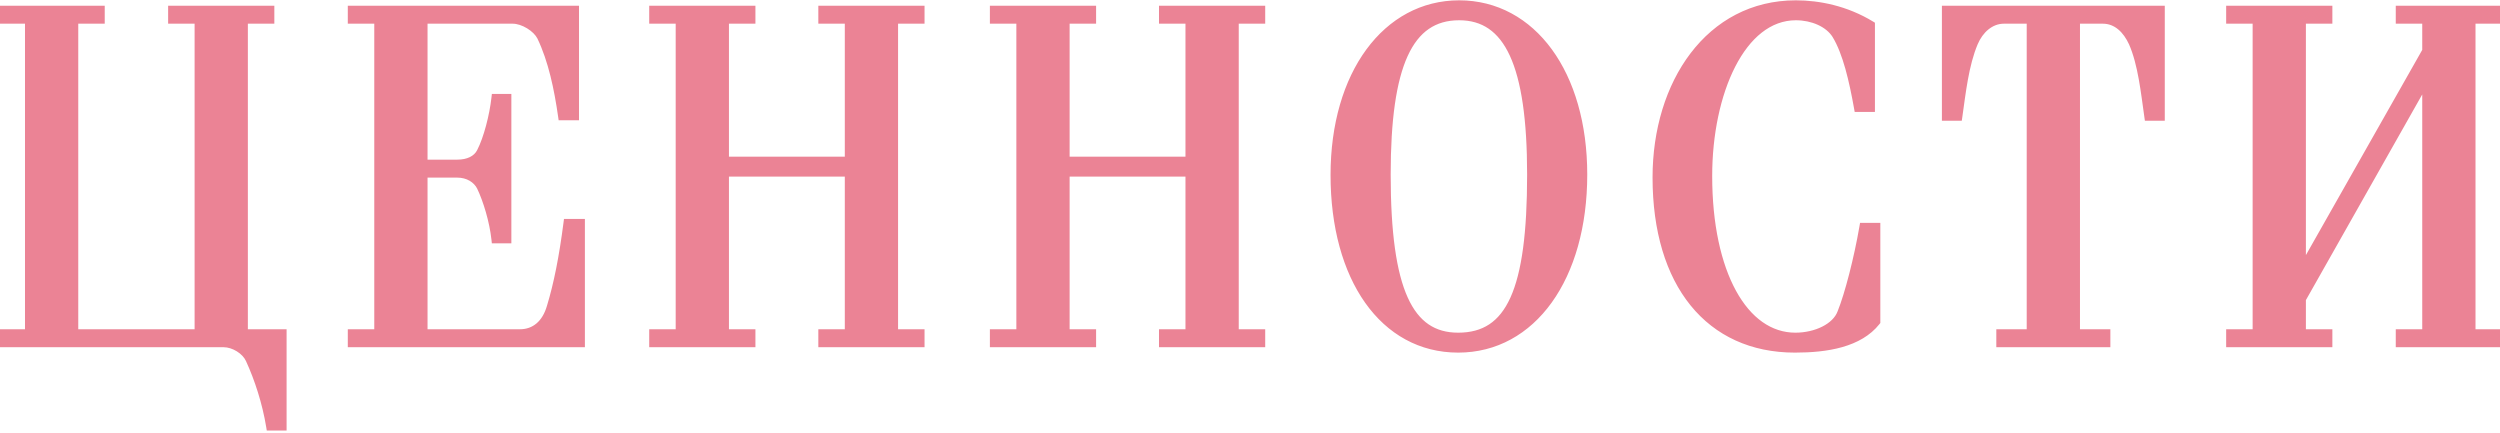 <?xml version="1.0" encoding="UTF-8"?> <svg xmlns="http://www.w3.org/2000/svg" width="306" height="53" viewBox="0 0 306 53" fill="none"> <path d="M24.319 40.8H9.079V2.4H12.319V1.2H0.319V2.4H3.559V40.8H0.319V42H27.379C28.639 42 30.079 42.9 30.559 43.98C31.639 46.32 32.599 49.26 33.079 52.2H34.579V40.8H29.839V2.4H33.079V1.2H21.079V2.4H24.319V40.8ZM71.091 42V27.3H69.471C68.931 31.5 68.271 34.8 67.431 37.56C66.831 39.66 65.451 40.8 63.651 40.8H51.831V21.24H55.971C57.291 21.24 58.371 21.9 58.851 22.86C59.631 24.48 60.411 27.06 60.651 29.28H62.091V12H60.651C60.411 14.16 59.691 16.98 58.851 18.6C58.371 19.56 57.291 20.04 55.971 20.04H51.831V2.4H62.751C64.071 2.4 65.691 3.42 66.231 4.5C67.611 7.38 68.331 10.86 68.811 14.22H70.371V1.2H43.071V2.4H46.311V40.8H43.071V42H71.091ZM103.904 40.8H100.664V42H112.664V40.8H109.424V2.4H112.664V1.2H100.664V2.4H103.904V19.68H88.724V2.4H91.964V1.2H79.964V2.4H83.204V40.8H79.964V42H91.964V40.8H88.724V21.12H103.904V40.8ZM145.602 40.8H142.362V42H154.362V40.8H151.122V2.4H154.362V1.2H142.362V2.4H145.602V19.68H130.422V2.4H133.662V1.2H121.662V2.4H124.902V40.8H121.662V42H133.662V40.8H130.422V21.12H145.602V40.8ZM193.779 21.36C193.779 9.06 187.539 0.54 178.599 0.54C169.719 0.54 163.359 9.06 163.359 21.42C163.359 34.02 169.359 42.66 178.479 42.66C187.539 42.66 193.779 33.96 193.779 21.36ZM187.419 21.36C187.419 35.58 184.839 41.22 178.479 41.22C172.479 41.22 169.719 35.58 169.719 21.36C169.719 7.98 172.419 1.98 178.599 1.98C184.599 1.98 187.419 7.86 187.419 21.36ZM229.652 39.36V27.78H228.092C227.432 31.62 226.292 36.06 225.392 38.28C224.732 40.08 222.272 41.22 219.752 41.22C213.452 41.22 209.072 33.42 209.072 21.54C209.072 11.34 213.152 1.98 219.812 1.98C221.852 1.98 223.832 2.82 224.732 4.26C226.052 6.42 226.832 9.84 227.432 13.2H228.992V3.06C225.932 1.2 222.632 0.54 219.812 0.54C209.252 0.54 202.772 10.2 202.772 21.72C202.772 34.74 209.252 42.66 219.692 42.66C223.652 42.66 227.552 42 229.652 39.36ZM248.569 40.8H244.849V42H257.809V40.8H254.089V2.4H257.389C259.129 2.4 260.329 3.66 261.049 5.22C262.189 7.8 262.549 11.34 262.969 14.28H264.469V1.2H238.189V14.28H239.689C240.109 11.34 240.469 7.92 241.609 5.22C242.269 3.66 243.589 2.4 245.269 2.4H248.569V40.8ZM296.982 40.8H293.742V42H305.742V40.8H302.502V2.4H305.742V1.2H293.742V2.4H296.982V6.24L281.742 33.12V2.4H284.982V1.2H272.982V2.4H276.222V40.8H272.982V42H284.982V40.8H281.742V36.6L296.982 9.66V40.8Z" fill="#EB8395"></path> <path d="M24.319 40.8V41.3H24.819V40.8H24.319ZM9.079 40.8H8.579V41.3H9.079V40.8ZM9.079 2.4V1.9H8.579V2.4H9.079ZM12.319 2.4V2.9H12.819V2.4H12.319ZM12.319 1.2H12.819V0.7H12.319V1.2ZM0.319 1.2V0.7H-0.181V1.2H0.319ZM0.319 2.4H-0.181V2.9H0.319V2.4ZM3.559 2.4H4.059V1.9H3.559V2.4ZM3.559 40.8V41.3H4.059V40.8H3.559ZM0.319 40.8V40.3H-0.181V40.8H0.319ZM0.319 42H-0.181V42.5H0.319V42ZM30.559 43.98L30.102 44.183L30.105 44.19L30.559 43.98ZM33.079 52.2L32.585 52.281L32.654 52.7H33.079V52.2ZM34.579 52.2V52.7H35.079V52.2H34.579ZM34.579 40.8H35.079V40.3H34.579V40.8ZM29.839 40.8H29.339V41.3H29.839V40.8ZM29.839 2.4V1.9H29.339V2.4H29.839ZM33.079 2.4V2.9H33.579V2.4H33.079ZM33.079 1.2H33.579V0.7H33.079V1.2ZM21.079 1.2V0.7H20.579V1.2H21.079ZM21.079 2.4H20.579V2.9H21.079V2.4ZM24.319 2.4H24.819V1.9H24.319V2.4ZM24.319 40.3H9.079V41.3H24.319V40.3ZM9.579 40.8V2.4H8.579V40.8H9.579ZM9.079 2.9H12.319V1.9H9.079V2.9ZM12.819 2.4V1.2H11.819V2.4H12.819ZM12.319 0.7H0.319V1.7H12.319V0.7ZM-0.181 1.2V2.4H0.819V1.2H-0.181ZM0.319 2.9H3.559V1.9H0.319V2.9ZM3.059 2.4V40.8H4.059V2.4H3.059ZM3.559 40.3H0.319V41.3H3.559V40.3ZM-0.181 40.8V42H0.819V40.8H-0.181ZM0.319 42.5H27.379V41.5H0.319V42.5ZM27.379 42.5C27.897 42.5 28.481 42.688 28.997 43.009C29.514 43.332 29.913 43.758 30.102 44.183L31.016 43.777C30.725 43.122 30.164 42.558 29.526 42.161C28.886 41.762 28.121 41.5 27.379 41.5V42.5ZM30.105 44.19C31.167 46.492 32.113 49.389 32.585 52.281L33.572 52.119C33.084 49.132 32.11 46.148 31.013 43.77L30.105 44.19ZM33.079 52.7H34.579V51.7H33.079V52.7ZM35.079 52.2V40.8H34.079V52.2H35.079ZM34.579 40.3H29.839V41.3H34.579V40.3ZM30.339 40.8V2.4H29.339V40.8H30.339ZM29.839 2.9H33.079V1.9H29.839V2.9ZM33.579 2.4V1.2H32.579V2.4H33.579ZM33.079 0.7H21.079V1.7H33.079V0.7ZM20.579 1.2V2.4H21.579V1.2H20.579ZM21.079 2.9H24.319V1.9H21.079V2.9ZM23.819 2.4V40.8H24.819V2.4H23.819ZM71.091 42V42.5H71.591V42H71.091ZM71.091 27.3H71.591V26.8H71.091V27.3ZM69.471 27.3V26.8H69.031L68.975 27.236L69.471 27.3ZM67.431 37.56L66.953 37.414L66.95 37.423L67.431 37.56ZM51.831 40.8H51.331V41.3H51.831V40.8ZM51.831 21.24V20.74H51.331V21.24H51.831ZM58.851 22.86L59.302 22.643L59.298 22.636L58.851 22.86ZM60.651 29.28L60.154 29.334L60.202 29.78H60.651V29.28ZM62.091 29.28V29.78H62.591V29.28H62.091ZM62.091 12H62.591V11.5H62.091V12ZM60.651 12V11.5H60.204L60.154 11.945L60.651 12ZM58.851 18.6L58.407 18.37L58.404 18.376L58.851 18.6ZM51.831 20.04H51.331V20.54H51.831V20.04ZM51.831 2.4V1.9H51.331V2.4H51.831ZM66.231 4.5L66.682 4.284L66.678 4.276L66.231 4.5ZM68.811 14.22L68.316 14.291L68.377 14.72H68.811V14.22ZM70.371 14.22V14.72H70.871V14.22H70.371ZM70.371 1.2H70.871V0.7H70.371V1.2ZM43.071 1.2V0.7H42.571V1.2H43.071ZM43.071 2.4H42.571V2.9H43.071V2.4ZM46.311 2.4H46.811V1.9H46.311V2.4ZM46.311 40.8V41.3H46.811V40.8H46.311ZM43.071 40.8V40.3H42.571V40.8H43.071ZM43.071 42H42.571V42.5H43.071V42ZM71.591 42V27.3H70.591V42H71.591ZM71.091 26.8H69.471V27.8H71.091V26.8ZM68.975 27.236C68.437 31.419 67.782 34.69 66.953 37.414L67.909 37.706C68.76 34.91 69.425 31.581 69.967 27.364L68.975 27.236ZM66.95 37.423C66.671 38.4 66.222 39.116 65.668 39.586C65.118 40.053 64.439 40.3 63.651 40.3V41.3C64.663 41.3 65.574 40.977 66.315 40.349C67.051 39.724 67.591 38.82 67.912 37.697L66.95 37.423ZM63.651 40.3H51.831V41.3H63.651V40.3ZM52.331 40.8V21.24H51.331V40.8H52.331ZM51.831 21.74H55.971V20.74H51.831V21.74ZM55.971 21.74C57.127 21.74 58.019 22.314 58.404 23.084L59.298 22.636C58.723 21.486 57.455 20.74 55.971 20.74V21.74ZM58.401 23.077C59.156 24.646 59.92 27.171 60.154 29.334L61.148 29.226C60.902 26.949 60.106 24.314 59.302 22.643L58.401 23.077ZM60.651 29.78H62.091V28.78H60.651V29.78ZM62.591 29.28V12H61.591V29.28H62.591ZM62.091 11.5H60.651V12.5H62.091V11.5ZM60.154 11.945C59.918 14.068 59.209 16.823 58.407 18.37L59.295 18.83C60.173 17.137 60.904 14.252 61.148 12.055L60.154 11.945ZM58.404 18.376C58.041 19.101 57.188 19.54 55.971 19.54V20.54C57.394 20.54 58.701 20.018 59.298 18.824L58.404 18.376ZM55.971 19.54H51.831V20.54H55.971V19.54ZM52.331 20.04V2.4H51.331V20.04H52.331ZM51.831 2.9H62.751V1.9H51.831V2.9ZM62.751 2.9C63.293 2.9 63.938 3.114 64.523 3.472C65.109 3.83 65.569 4.293 65.784 4.724L66.678 4.276C66.354 3.627 65.734 3.04 65.044 2.618C64.354 2.196 63.529 1.9 62.751 1.9V2.9ZM65.78 4.716C67.126 7.525 67.838 10.943 68.316 14.291L69.306 14.149C68.824 10.777 68.096 7.235 66.682 4.284L65.78 4.716ZM68.811 14.72H70.371V13.72H68.811V14.72ZM70.871 14.22V1.2H69.871V14.22H70.871ZM70.371 0.7H43.071V1.7H70.371V0.7ZM42.571 1.2V2.4H43.571V1.2H42.571ZM43.071 2.9H46.311V1.9H43.071V2.9ZM45.811 2.4V40.8H46.811V2.4H45.811ZM46.311 40.3H43.071V41.3H46.311V40.3ZM42.571 40.8V42H43.571V40.8H42.571ZM43.071 42.5H71.091V41.5H43.071V42.5ZM103.904 40.8V41.3H104.404V40.8H103.904ZM100.664 40.8V40.3H100.164V40.8H100.664ZM100.664 42H100.164V42.5H100.664V42ZM112.664 42V42.5H113.164V42H112.664ZM112.664 40.8H113.164V40.3H112.664V40.8ZM109.424 40.8H108.924V41.3H109.424V40.8ZM109.424 2.4V1.9H108.924V2.4H109.424ZM112.664 2.4V2.9H113.164V2.4H112.664ZM112.664 1.2H113.164V0.7H112.664V1.2ZM100.664 1.2V0.7H100.164V1.2H100.664ZM100.664 2.4H100.164V2.9H100.664V2.4ZM103.904 2.4H104.404V1.9H103.904V2.4ZM103.904 19.68V20.18H104.404V19.68H103.904ZM88.724 19.68H88.224V20.18H88.724V19.68ZM88.724 2.4V1.9H88.224V2.4H88.724ZM91.964 2.4V2.9H92.464V2.4H91.964ZM91.964 1.2H92.464V0.7H91.964V1.2ZM79.964 1.2V0.7H79.464V1.2H79.964ZM79.964 2.4H79.464V2.9H79.964V2.4ZM83.204 2.4H83.704V1.9H83.204V2.4ZM83.204 40.8V41.3H83.704V40.8H83.204ZM79.964 40.8V40.3H79.464V40.8H79.964ZM79.964 42H79.464V42.5H79.964V42ZM91.964 42V42.5H92.464V42H91.964ZM91.964 40.8H92.464V40.3H91.964V40.8ZM88.724 40.8H88.224V41.3H88.724V40.8ZM88.724 21.12V20.62H88.224V21.12H88.724ZM103.904 21.12H104.404V20.62H103.904V21.12ZM103.904 40.3H100.664V41.3H103.904V40.3ZM100.164 40.8V42H101.164V40.8H100.164ZM100.664 42.5H112.664V41.5H100.664V42.5ZM113.164 42V40.8H112.164V42H113.164ZM112.664 40.3H109.424V41.3H112.664V40.3ZM109.924 40.8V2.4H108.924V40.8H109.924ZM109.424 2.9H112.664V1.9H109.424V2.9ZM113.164 2.4V1.2H112.164V2.4H113.164ZM112.664 0.7H100.664V1.7H112.664V0.7ZM100.164 1.2V2.4H101.164V1.2H100.164ZM100.664 2.9H103.904V1.9H100.664V2.9ZM103.404 2.4V19.68H104.404V2.4H103.404ZM103.904 19.18H88.724V20.18H103.904V19.18ZM89.224 19.68V2.4H88.224V19.68H89.224ZM88.724 2.9H91.964V1.9H88.724V2.9ZM92.464 2.4V1.2H91.464V2.4H92.464ZM91.964 0.7H79.964V1.7H91.964V0.7ZM79.464 1.2V2.4H80.464V1.2H79.464ZM79.964 2.9H83.204V1.9H79.964V2.9ZM82.704 2.4V40.8H83.704V2.4H82.704ZM83.204 40.3H79.964V41.3H83.204V40.3ZM79.464 40.8V42H80.464V40.8H79.464ZM79.964 42.5H91.964V41.5H79.964V42.5ZM92.464 42V40.8H91.464V42H92.464ZM91.964 40.3H88.724V41.3H91.964V40.3ZM89.224 40.8V21.12H88.224V40.8H89.224ZM88.724 21.62H103.904V20.62H88.724V21.62ZM103.404 21.12V40.8H104.404V21.12H103.404ZM145.602 40.8V41.3H146.102V40.8H145.602ZM142.362 40.8V40.3H141.862V40.8H142.362ZM142.362 42H141.862V42.5H142.362V42ZM154.362 42V42.5H154.862V42H154.362ZM154.362 40.8H154.862V40.3H154.362V40.8ZM151.122 40.8H150.622V41.3H151.122V40.8ZM151.122 2.4V1.9H150.622V2.4H151.122ZM154.362 2.4V2.9H154.862V2.4H154.362ZM154.362 1.2H154.862V0.7H154.362V1.2ZM142.362 1.2V0.7H141.862V1.2H142.362ZM142.362 2.4H141.862V2.9H142.362V2.4ZM145.602 2.4H146.102V1.9H145.602V2.4ZM145.602 19.68V20.18H146.102V19.68H145.602ZM130.422 19.68H129.922V20.18H130.422V19.68ZM130.422 2.4V1.9H129.922V2.4H130.422ZM133.662 2.4V2.9H134.162V2.4H133.662ZM133.662 1.2H134.162V0.7H133.662V1.2ZM121.662 1.2V0.7H121.162V1.2H121.662ZM121.662 2.4H121.162V2.9H121.662V2.4ZM124.902 2.4H125.402V1.9H124.902V2.4ZM124.902 40.8V41.3H125.402V40.8H124.902ZM121.662 40.8V40.3H121.162V40.8H121.662ZM121.662 42H121.162V42.5H121.662V42ZM133.662 42V42.5H134.162V42H133.662ZM133.662 40.8H134.162V40.3H133.662V40.8ZM130.422 40.8H129.922V41.3H130.422V40.8ZM130.422 21.12V20.62H129.922V21.12H130.422ZM145.602 21.12H146.102V20.62H145.602V21.12ZM145.602 40.3H142.362V41.3H145.602V40.3ZM141.862 40.8V42H142.862V40.8H141.862ZM142.362 42.5H154.362V41.5H142.362V42.5ZM154.862 42V40.8H153.862V42H154.862ZM154.362 40.3H151.122V41.3H154.362V40.3ZM151.622 40.8V2.4H150.622V40.8H151.622ZM151.122 2.9H154.362V1.9H151.122V2.9ZM154.862 2.4V1.2H153.862V2.4H154.862ZM154.362 0.7H142.362V1.7H154.362V0.7ZM141.862 1.2V2.4H142.862V1.2H141.862ZM142.362 2.9H145.602V1.9H142.362V2.9ZM145.102 2.4V19.68H146.102V2.4H145.102ZM145.602 19.18H130.422V20.18H145.602V19.18ZM130.922 19.68V2.4H129.922V19.68H130.922ZM130.422 2.9H133.662V1.9H130.422V2.9ZM134.162 2.4V1.2H133.162V2.4H134.162ZM133.662 0.7H121.662V1.7H133.662V0.7ZM121.162 1.2V2.4H122.162V1.2H121.162ZM121.662 2.9H124.902V1.9H121.662V2.9ZM124.402 2.4V40.8H125.402V2.4H124.402ZM124.902 40.3H121.662V41.3H124.902V40.3ZM121.162 40.8V42H122.162V40.8H121.162ZM121.662 42.5H133.662V41.5H121.662V42.5ZM134.162 42V40.8H133.162V42H134.162ZM133.662 40.3H130.422V41.3H133.662V40.3ZM130.922 40.8V21.12H129.922V40.8H130.922ZM130.422 21.62H145.602V20.62H130.422V21.62ZM145.102 21.12V40.8H146.102V21.12H145.102ZM194.279 21.36C194.279 15.131 192.7 9.815 189.946 6.043C187.185 2.261 183.246 0.04 178.599 0.04V1.04C182.893 1.04 186.544 3.079 189.138 6.632C191.739 10.195 193.279 15.289 193.279 21.36H194.279ZM178.599 0.04C173.982 0.04 170.029 2.261 167.246 6.049C164.47 9.828 162.859 15.159 162.859 21.42H163.859C163.859 15.321 165.429 10.212 168.052 6.641C170.669 3.079 174.336 1.04 178.599 1.04V0.04ZM162.859 21.42C162.859 27.793 164.376 33.212 167.091 37.054C169.815 40.907 173.741 43.16 178.479 43.16V42.16C174.098 42.16 170.464 40.093 167.908 36.476C165.343 32.848 163.859 27.647 163.859 21.42H162.859ZM178.479 43.16C183.188 43.16 187.158 40.892 189.933 37.027C192.701 33.172 194.279 27.737 194.279 21.36H193.279C193.279 27.583 191.738 32.798 189.121 36.443C186.511 40.078 182.83 42.16 178.479 42.16V43.16ZM186.919 21.36C186.919 28.462 186.272 33.334 184.879 36.417C184.187 37.947 183.323 39.013 182.284 39.699C181.246 40.385 179.993 40.72 178.479 40.72V41.72C180.145 41.72 181.6 41.35 182.835 40.534C184.068 39.719 185.041 38.486 185.79 36.828C187.277 33.536 187.919 28.478 187.919 21.36H186.919ZM178.479 40.72C177.061 40.72 175.866 40.388 174.861 39.703C173.853 39.017 172.997 37.949 172.305 36.417C170.911 33.332 170.219 28.458 170.219 21.36H169.219C169.219 28.482 169.907 33.538 171.394 36.828C172.141 38.483 173.101 39.715 174.298 40.53C175.498 41.347 176.898 41.72 178.479 41.72V40.72ZM170.219 21.36C170.219 14.684 170.896 9.93 172.297 6.86C172.993 5.334 173.858 4.246 174.888 3.539C175.914 2.833 177.139 2.48 178.599 2.48V1.48C176.97 1.48 175.54 1.877 174.321 2.715C173.107 3.55 172.138 4.799 171.387 6.445C169.893 9.72 169.219 14.655 169.219 21.36H170.219ZM178.599 2.48C180.014 2.48 181.213 2.825 182.225 3.522C183.242 4.221 184.105 5.298 184.805 6.817C186.213 9.872 186.919 14.626 186.919 21.36H187.919C187.919 14.594 187.216 9.658 185.713 6.398C184.958 4.76 183.992 3.523 182.792 2.698C181.589 1.87 180.185 1.48 178.599 1.48V2.48ZM229.652 39.36L230.043 39.671L230.152 39.535V39.36H229.652ZM229.652 27.78H230.152V27.28H229.652V27.78ZM228.092 27.78V27.28H227.67L227.599 27.695L228.092 27.78ZM225.392 38.28L224.929 38.092L224.925 38.1L224.922 38.108L225.392 38.28ZM224.732 4.26L225.159 3.999L225.156 3.995L224.732 4.26ZM227.432 13.2L226.94 13.288L227.013 13.7H227.432V13.2ZM228.992 13.2V13.7H229.492V13.2H228.992ZM228.992 3.06H229.492V2.779L229.252 2.633L228.992 3.06ZM230.152 39.36V27.78H229.152V39.36H230.152ZM229.652 27.28H228.092V28.28H229.652V27.28ZM227.599 27.695C226.942 31.519 225.809 35.92 224.929 38.092L225.855 38.468C226.774 36.2 227.922 31.721 228.585 27.865L227.599 27.695ZM224.922 38.108C224.65 38.85 223.986 39.504 223.044 39.978C222.108 40.45 220.941 40.72 219.752 40.72V41.72C221.083 41.72 222.406 41.42 223.494 40.872C224.578 40.326 225.474 39.51 225.861 38.452L224.922 38.108ZM219.752 40.72C216.843 40.72 214.315 38.928 212.488 35.595C210.658 32.257 209.572 27.427 209.572 21.54H208.572C208.572 27.533 209.675 32.544 211.611 36.075C213.549 39.612 216.361 41.72 219.752 41.72V40.72ZM209.572 21.54C209.572 16.498 210.582 11.691 212.389 8.163C214.202 4.626 216.752 2.48 219.812 2.48V1.48C216.211 1.48 213.392 4.014 211.499 7.707C209.602 11.409 208.572 16.382 208.572 21.54H209.572ZM219.812 2.48C221.746 2.48 223.53 3.28 224.308 4.525L225.156 3.995C224.134 2.36 221.958 1.48 219.812 1.48V2.48ZM224.305 4.521C225.569 6.589 226.338 9.916 226.94 13.288L227.924 13.112C227.326 9.764 226.535 6.251 225.159 3.999L224.305 4.521ZM227.432 13.7H228.992V12.7H227.432V13.7ZM229.492 13.2V3.06H228.492V13.2H229.492ZM229.252 2.633C226.1 0.717 222.706 0.04 219.812 0.04V1.04C222.557 1.04 225.764 1.683 228.732 3.487L229.252 2.633ZM219.812 0.04C214.362 0.04 209.96 2.539 206.934 6.507C203.916 10.464 202.272 15.872 202.272 21.72H203.272C203.272 16.048 204.868 10.866 207.729 7.113C210.584 3.371 214.702 1.04 219.812 1.04V0.04ZM202.272 21.72C202.272 28.307 203.911 33.666 206.928 37.387C209.956 41.122 214.334 43.16 219.692 43.16V42.16C214.61 42.16 210.527 40.238 207.705 36.758C204.873 33.264 203.272 28.153 203.272 21.72H202.272ZM219.692 43.16C223.656 43.16 227.784 42.512 230.043 39.671L229.261 39.049C227.32 41.488 223.648 42.16 219.692 42.16V43.16ZM248.569 40.8V41.3H249.069V40.8H248.569ZM244.849 40.8V40.3H244.349V40.8H244.849ZM244.849 42H244.349V42.5H244.849V42ZM257.809 42V42.5H258.309V42H257.809ZM257.809 40.8H258.309V40.3H257.809V40.8ZM254.089 40.8H253.589V41.3H254.089V40.8ZM254.089 2.4V1.9H253.589V2.4H254.089ZM261.049 5.22L261.506 5.018L261.503 5.01L261.049 5.22ZM262.969 14.28L262.474 14.351L262.535 14.78H262.969V14.28ZM264.469 14.28V14.78H264.969V14.28H264.469ZM264.469 1.2H264.969V0.7H264.469V1.2ZM238.189 1.2V0.7H237.689V1.2H238.189ZM238.189 14.28H237.689V14.78H238.189V14.28ZM239.689 14.28V14.78H240.122L240.184 14.351L239.689 14.28ZM241.609 5.22L241.148 5.025L241.148 5.026L241.609 5.22ZM248.569 2.4H249.069V1.9H248.569V2.4ZM248.569 40.3H244.849V41.3H248.569V40.3ZM244.349 40.8V42H245.349V40.8H244.349ZM244.849 42.5H257.809V41.5H244.849V42.5ZM258.309 42V40.8H257.309V42H258.309ZM257.809 40.3H254.089V41.3H257.809V40.3ZM254.589 40.8V2.4H253.589V40.8H254.589ZM254.089 2.9H257.389V1.9H254.089V2.9ZM257.389 2.9C258.842 2.9 259.909 3.945 260.595 5.43L261.503 5.01C260.748 3.375 259.415 1.9 257.389 1.9V2.9ZM260.591 5.422C261.696 7.921 262.047 11.365 262.474 14.351L263.464 14.209C263.05 11.315 262.682 7.679 261.506 5.018L260.591 5.422ZM262.969 14.78H264.469V13.78H262.969V14.78ZM264.969 14.28V1.2H263.969V14.28H264.969ZM264.469 0.7H238.189V1.7H264.469V0.7ZM237.689 1.2V14.28H238.689V1.2H237.689ZM238.189 14.78H239.689V13.78H238.189V14.78ZM240.184 14.351C240.609 11.373 240.961 8.039 242.069 5.414L241.148 5.026C239.976 7.801 239.608 11.307 239.194 14.209L240.184 14.351ZM242.069 5.415C242.685 3.96 243.864 2.9 245.269 2.9V1.9C243.313 1.9 241.853 3.36 241.148 5.025L242.069 5.415ZM245.269 2.9H248.569V1.9H245.269V2.9ZM248.069 2.4V40.8H249.069V2.4H248.069ZM296.982 40.8V41.3H297.482V40.8H296.982ZM293.742 40.8V40.3H293.242V40.8H293.742ZM293.742 42H293.242V42.5H293.742V42ZM305.742 42V42.5H306.242V42H305.742ZM305.742 40.8H306.242V40.3H305.742V40.8ZM302.502 40.8H302.002V41.3H302.502V40.8ZM302.502 2.4V1.9H302.002V2.4H302.502ZM305.742 2.4V2.9H306.242V2.4H305.742ZM305.742 1.2H306.242V0.7H305.742V1.2ZM293.742 1.2V0.7H293.242V1.2H293.742ZM293.742 2.4H293.242V2.9H293.742V2.4ZM296.982 2.4H297.482V1.9H296.982V2.4ZM296.982 6.24L297.417 6.487L297.482 6.372V6.24H296.982ZM281.742 33.12H281.242V35.016L282.177 33.367L281.742 33.12ZM281.742 2.4V1.9H281.242V2.4H281.742ZM284.982 2.4V2.9H285.482V2.4H284.982ZM284.982 1.2H285.482V0.7H284.982V1.2ZM272.982 1.2V0.7H272.482V1.2H272.982ZM272.982 2.4H272.482V2.9H272.982V2.4ZM276.222 2.4H276.722V1.9H276.222V2.4ZM276.222 40.8V41.3H276.722V40.8H276.222ZM272.982 40.8V40.3H272.482V40.8H272.982ZM272.982 42H272.482V42.5H272.982V42ZM284.982 42V42.5H285.482V42H284.982ZM284.982 40.8H285.482V40.3H284.982V40.8ZM281.742 40.8H281.242V41.3H281.742V40.8ZM281.742 36.6L281.307 36.354L281.242 36.468V36.6H281.742ZM296.982 9.66H297.482V7.761L296.547 9.414L296.982 9.66ZM296.982 40.3H293.742V41.3H296.982V40.3ZM293.242 40.8V42H294.242V40.8H293.242ZM293.742 42.5H305.742V41.5H293.742V42.5ZM306.242 42V40.8H305.242V42H306.242ZM305.742 40.3H302.502V41.3H305.742V40.3ZM303.002 40.8V2.4H302.002V40.8H303.002ZM302.502 2.9H305.742V1.9H302.502V2.9ZM306.242 2.4V1.2H305.242V2.4H306.242ZM305.742 0.7H293.742V1.7H305.742V0.7ZM293.242 1.2V2.4H294.242V1.2H293.242ZM293.742 2.9H296.982V1.9H293.742V2.9ZM296.482 2.4V6.24H297.482V2.4H296.482ZM296.547 5.993L281.307 32.873L282.177 33.367L297.417 6.487L296.547 5.993ZM282.242 33.12V2.4H281.242V33.12H282.242ZM281.742 2.9H284.982V1.9H281.742V2.9ZM285.482 2.4V1.2H284.482V2.4H285.482ZM284.982 0.7H272.982V1.7H284.982V0.7ZM272.482 1.2V2.4H273.482V1.2H272.482ZM272.982 2.9H276.222V1.9H272.982V2.9ZM275.722 2.4V40.8H276.722V2.4H275.722ZM276.222 40.3H272.982V41.3H276.222V40.3ZM272.482 40.8V42H273.482V40.8H272.482ZM272.982 42.5H284.982V41.5H272.982V42.5ZM285.482 42V40.8H284.482V42H285.482ZM284.982 40.3H281.742V41.3H284.982V40.3ZM282.242 40.8V36.6H281.242V40.8H282.242ZM282.177 36.846L297.417 9.906L296.547 9.414L281.307 36.354L282.177 36.846ZM296.482 9.66V40.8H297.482V9.66H296.482Z" fill="#EB8395"></path> </svg> 